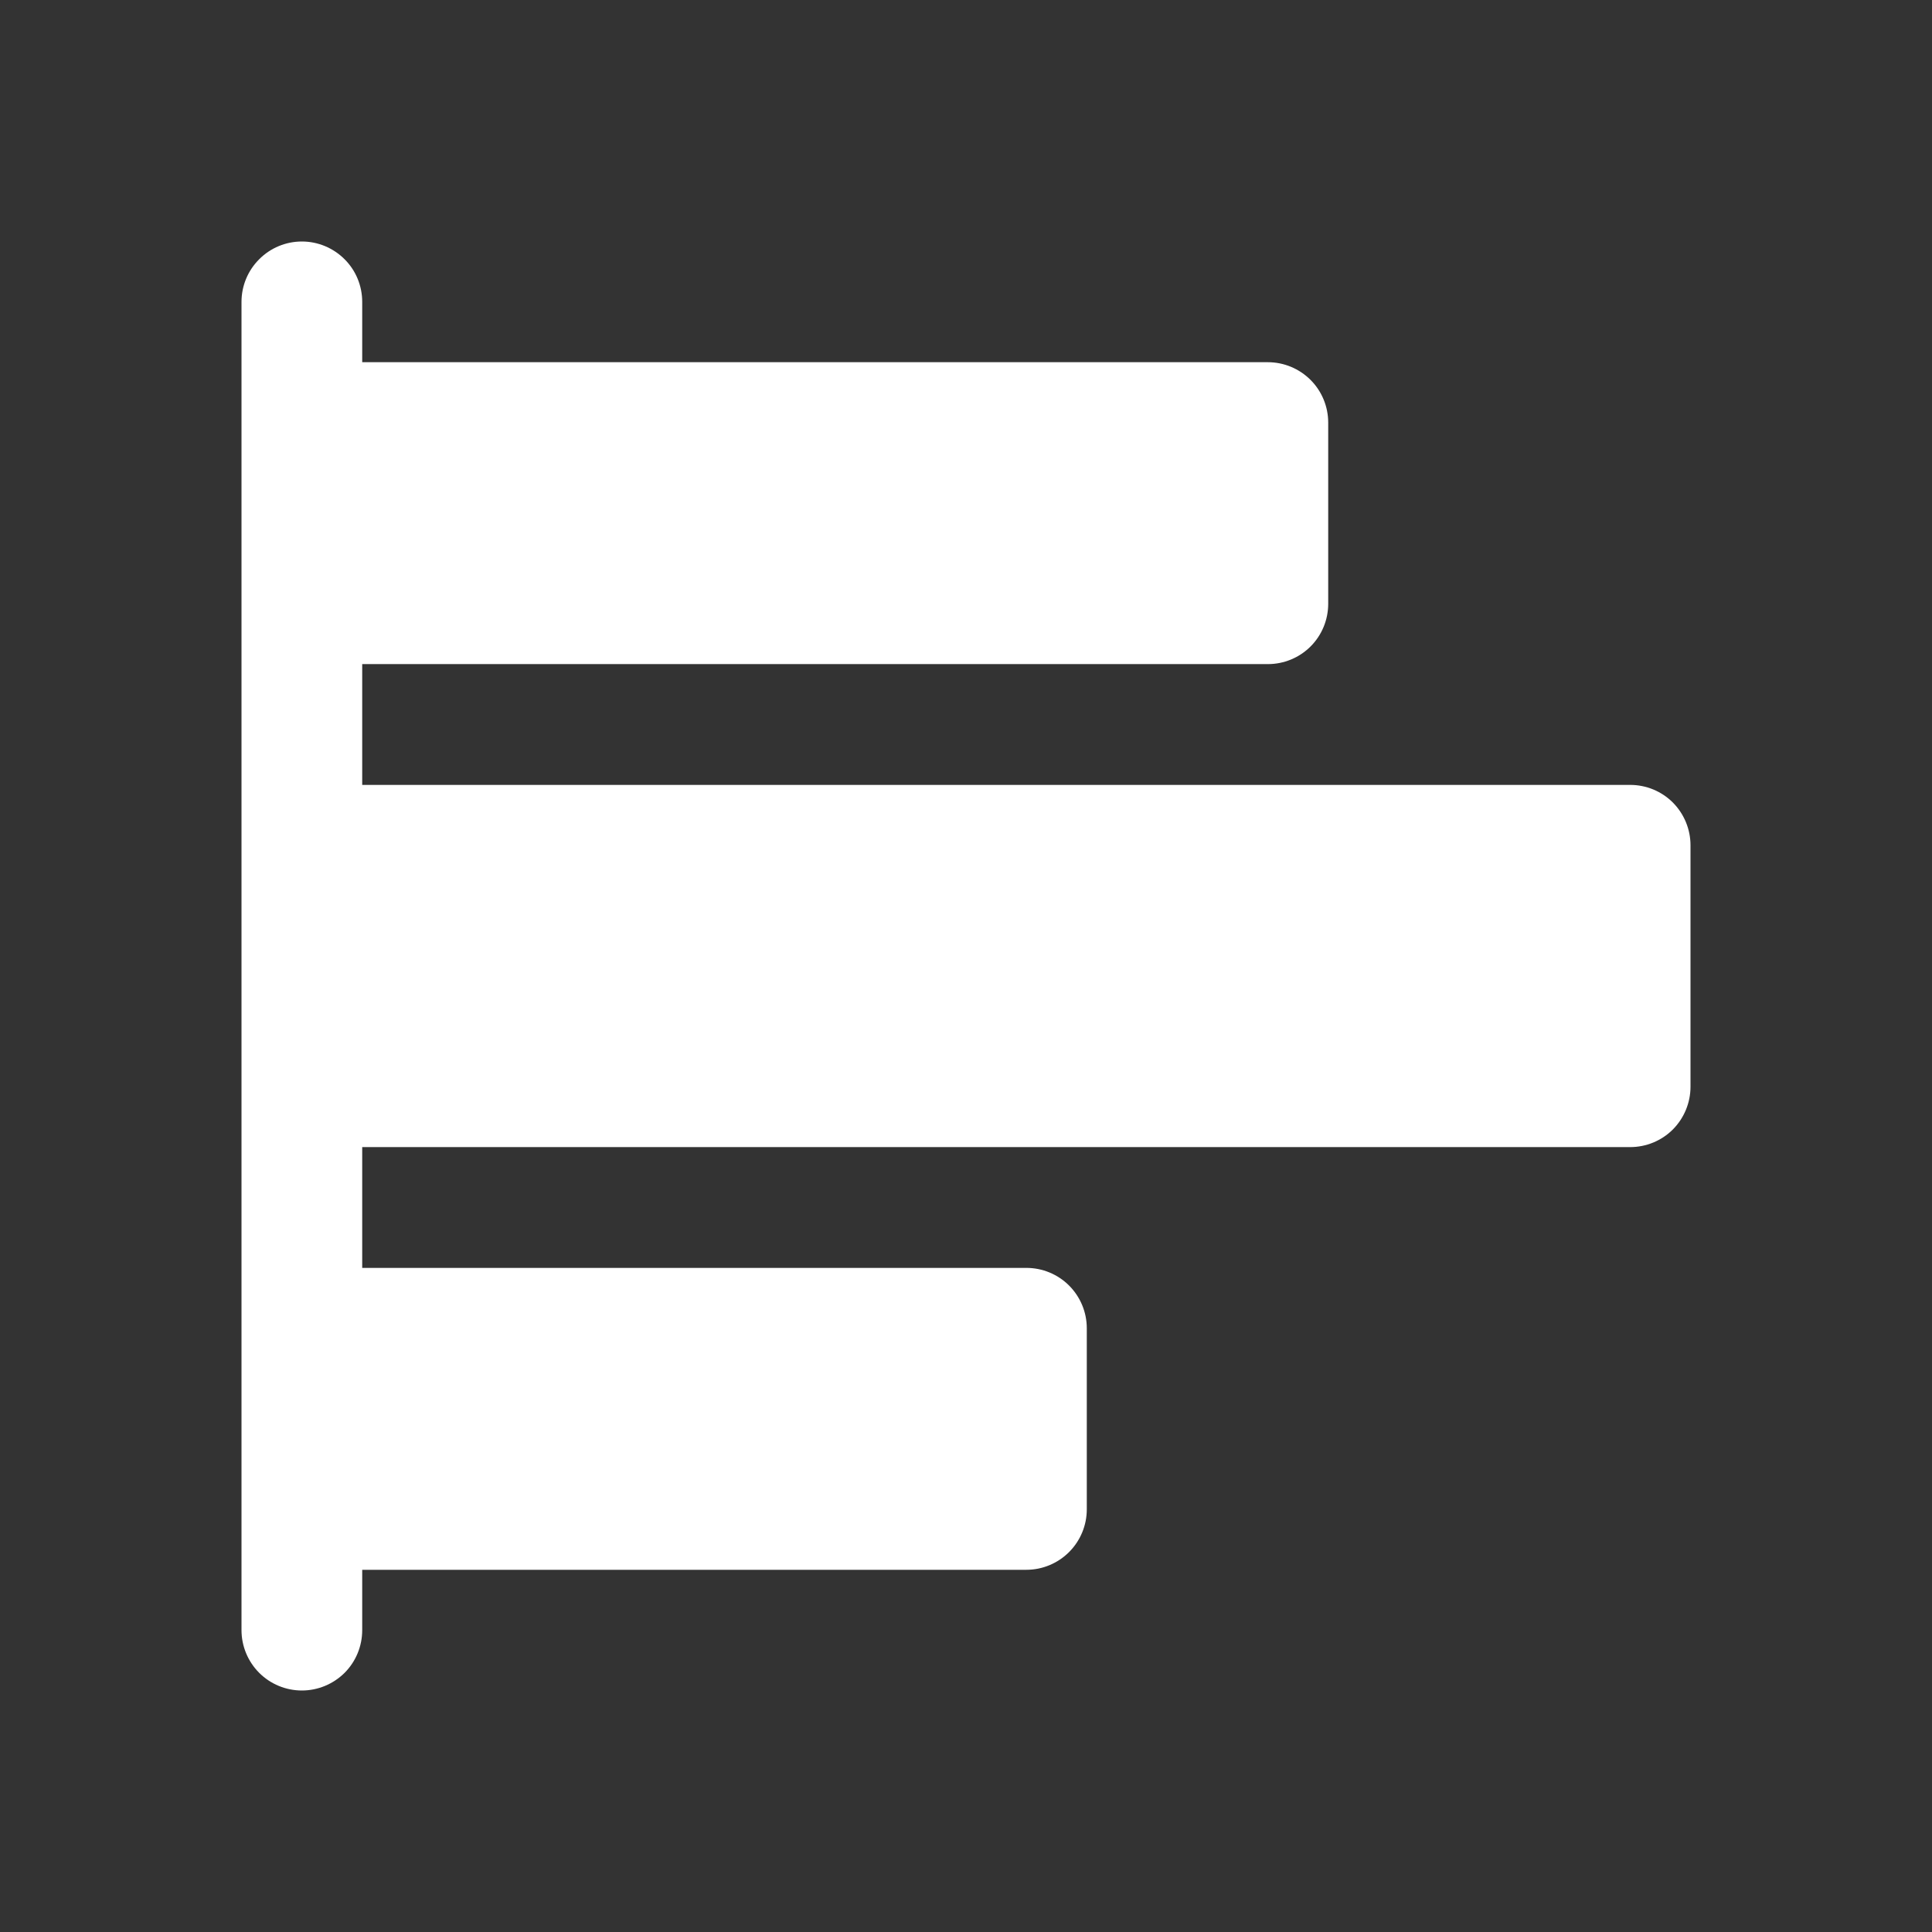<svg xmlns="http://www.w3.org/2000/svg" width="23.0" height="23.0" viewBox="0.0 0.0 23.0 23.0" fill="none">
<rect x="0.0" y="0.0" width="23.0" height="23.0" fill="#333333" stroke="none"/>
<path d="M20.125 10.062V12.938C20.125 13.128 20.049 13.311 19.915 13.446C19.78 13.581 19.597 13.656 19.406 13.656H4.312V15.094H12.219C12.409 15.094 12.592 15.169 12.727 15.304C12.862 15.439 12.938 15.622 12.938 15.812V17.969C12.938 18.159 12.862 18.342 12.727 18.477C12.592 18.612 12.409 18.688 12.219 18.688H4.312V19.406C4.312 19.597 4.237 19.78 4.102 19.915C3.967 20.049 3.784 20.125 3.594 20.125C3.403 20.125 3.22 20.049 3.086 19.915C2.951 19.78 2.875 19.597 2.875 19.406V3.594C2.875 3.403 2.951 3.22 3.086 3.086C3.22 2.951 3.403 2.875 3.594 2.875C3.784 2.875 3.967 2.951 4.102 3.086C4.237 3.22 4.312 3.403 4.312 3.594V4.312H15.094C15.284 4.312 15.467 4.388 15.602 4.523C15.737 4.658 15.812 4.841 15.812 5.031V7.188C15.812 7.378 15.737 7.561 15.602 7.696C15.467 7.831 15.284 7.906 15.094 7.906H4.312V9.344H19.406C19.597 9.344 19.78 9.419 19.915 9.554C20.049 9.689 20.125 9.872 20.125 10.062Z" fill="#FFFFFF" />
</svg>